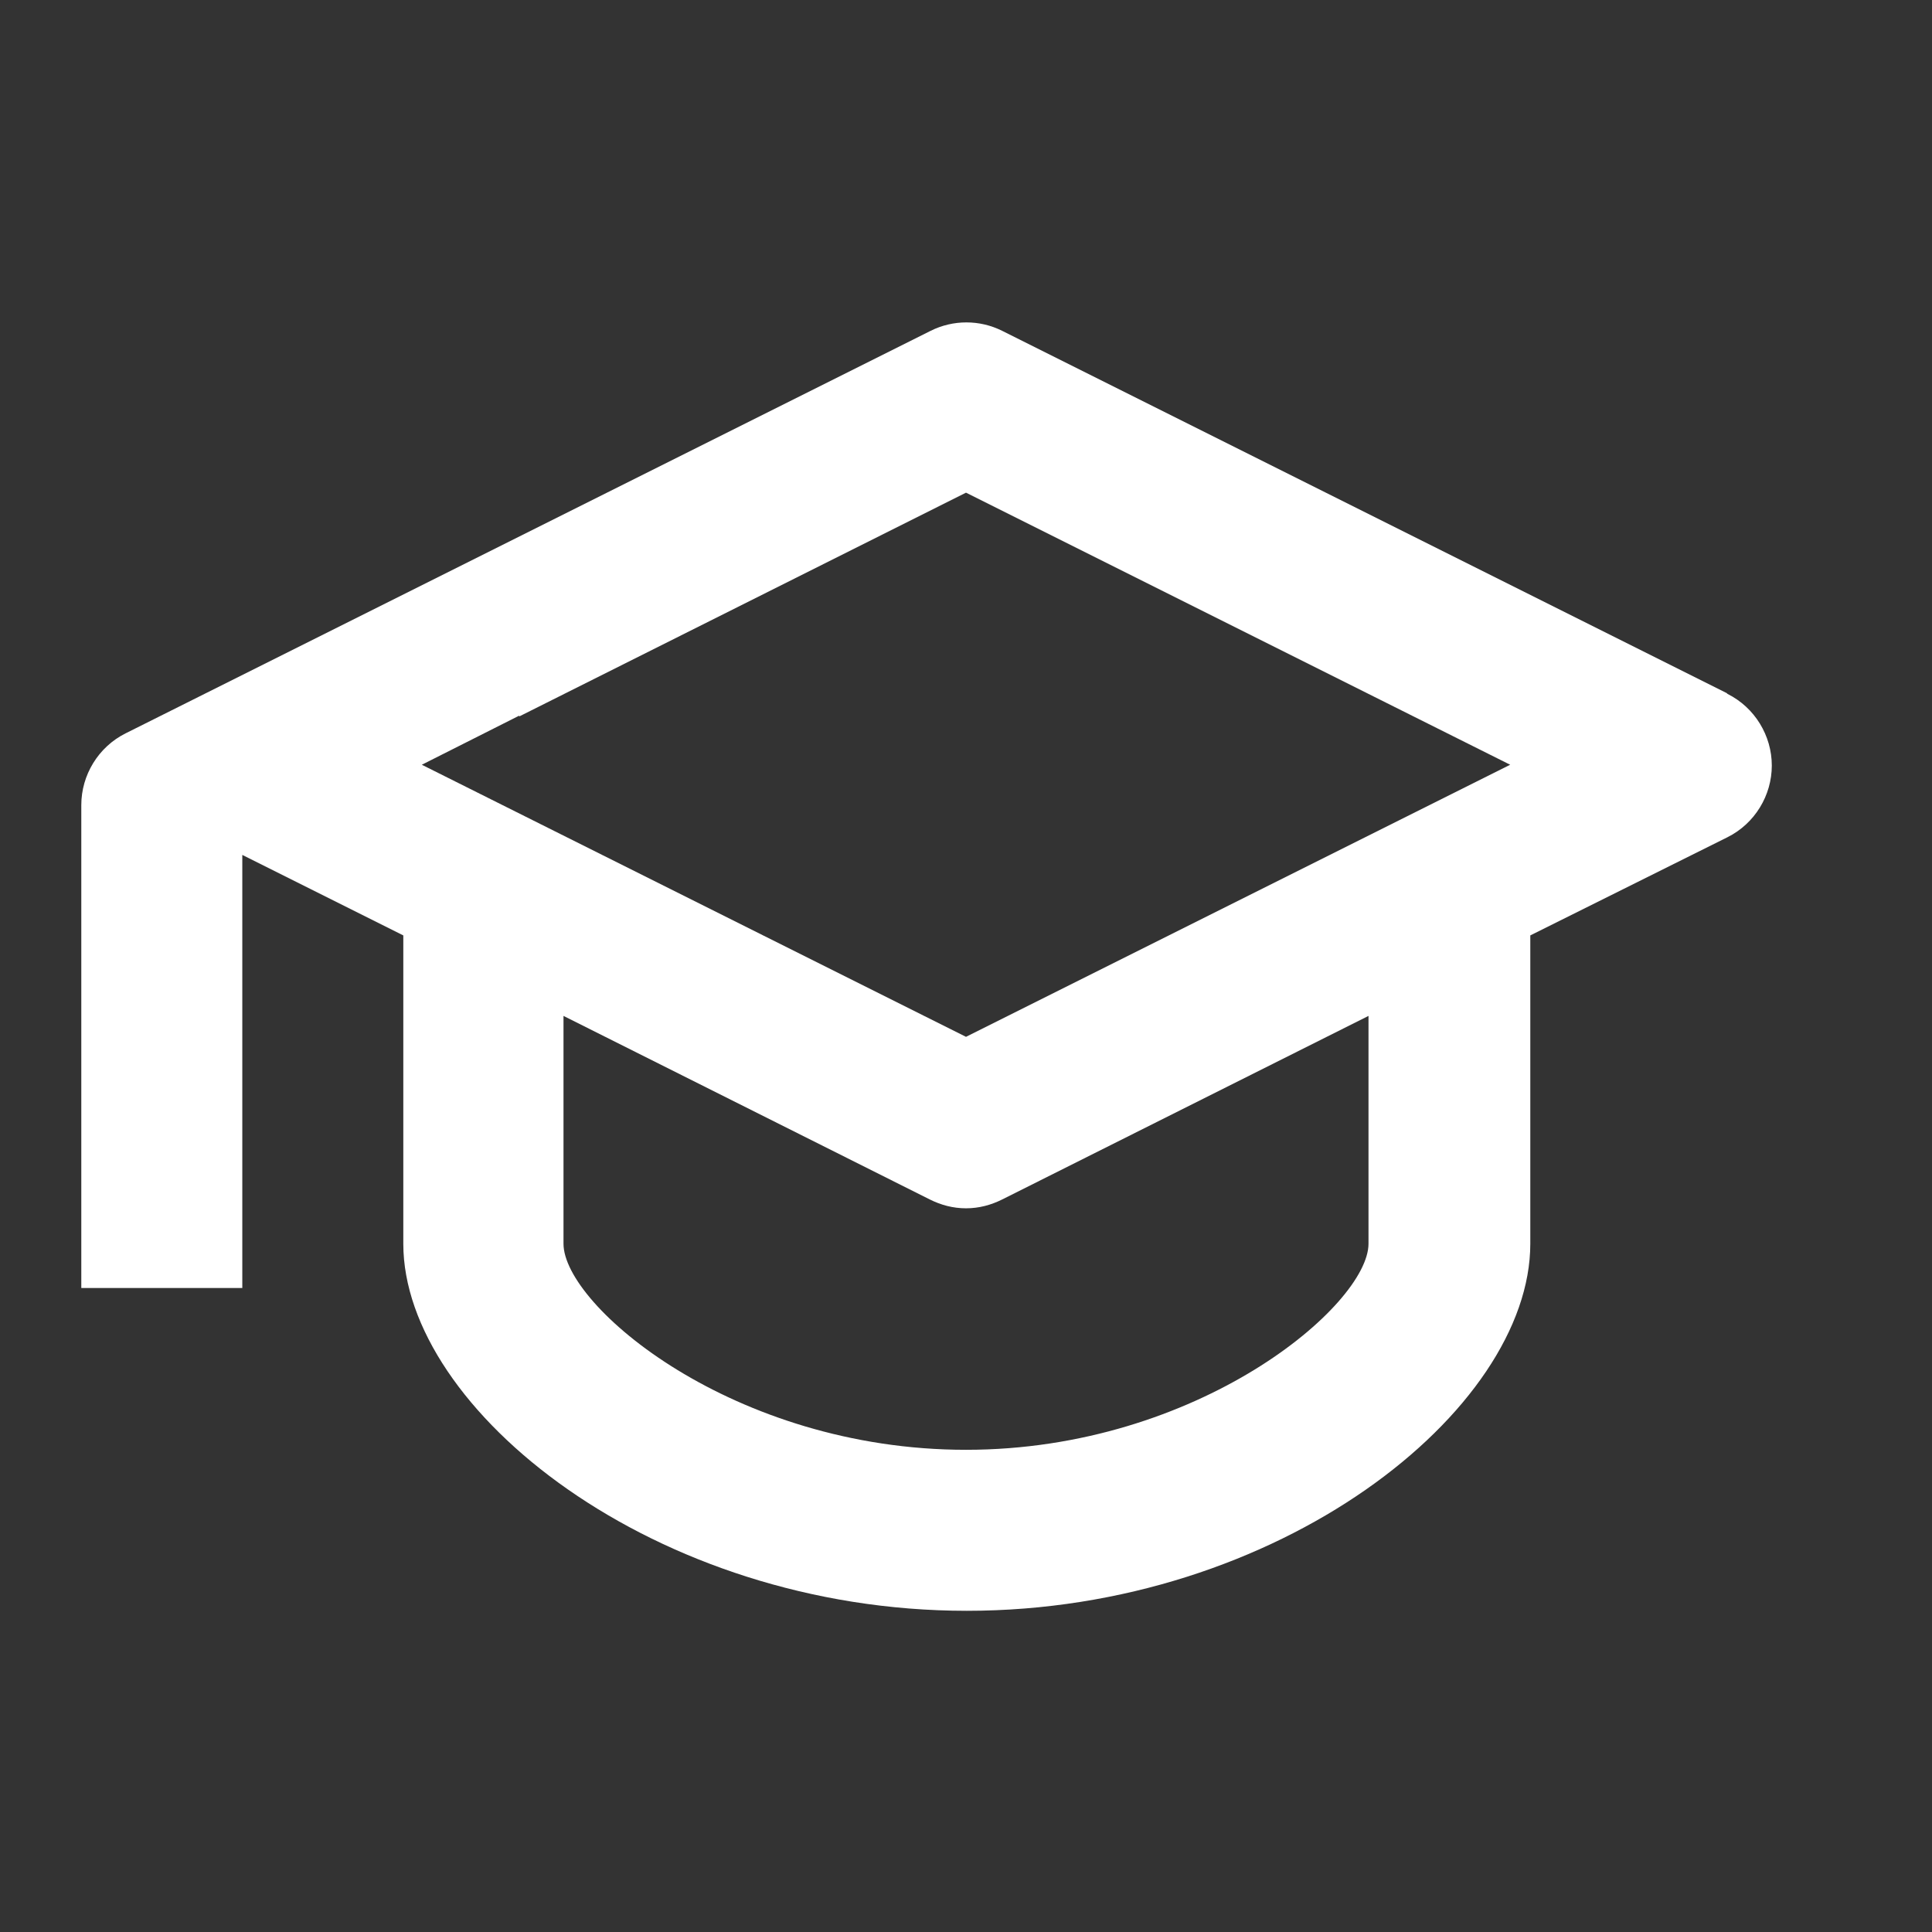 <svg xmlns="http://www.w3.org/2000/svg" width="24" height="24" fill="white" viewBox="0 0 24 24"><rect x="0" y="0" width="24" height="24" fill="#333333" stroke="none"/><path class="b" d="m21.45,8.61l-9-4.5c-.28-.14-.61-.14-.89,0l-6,3-3,1.5-1,.5c-.34.17-.55.52-.55.89v6h2v-5.38l2,1v3.83c0,2.06,3.12,4.56,7,4.56s7-2.49,7-4.56v-3.83l2.45-1.22c.34-.17.55-.52.55-.89s-.21-.72-.55-.89Zm-15,.29l5.55-2.78,6.76,3.38-6.76,3.38-6.76-3.38,1.21-.61h0Zm10.55,6.55c0,.76-2.11,2.56-5,2.56s-5-1.79-5-2.56v-2.83l4.55,2.28c.14.07.29.11.45.11s.31-.04.45-.11l4.55-2.28v2.83Z"></path></svg>